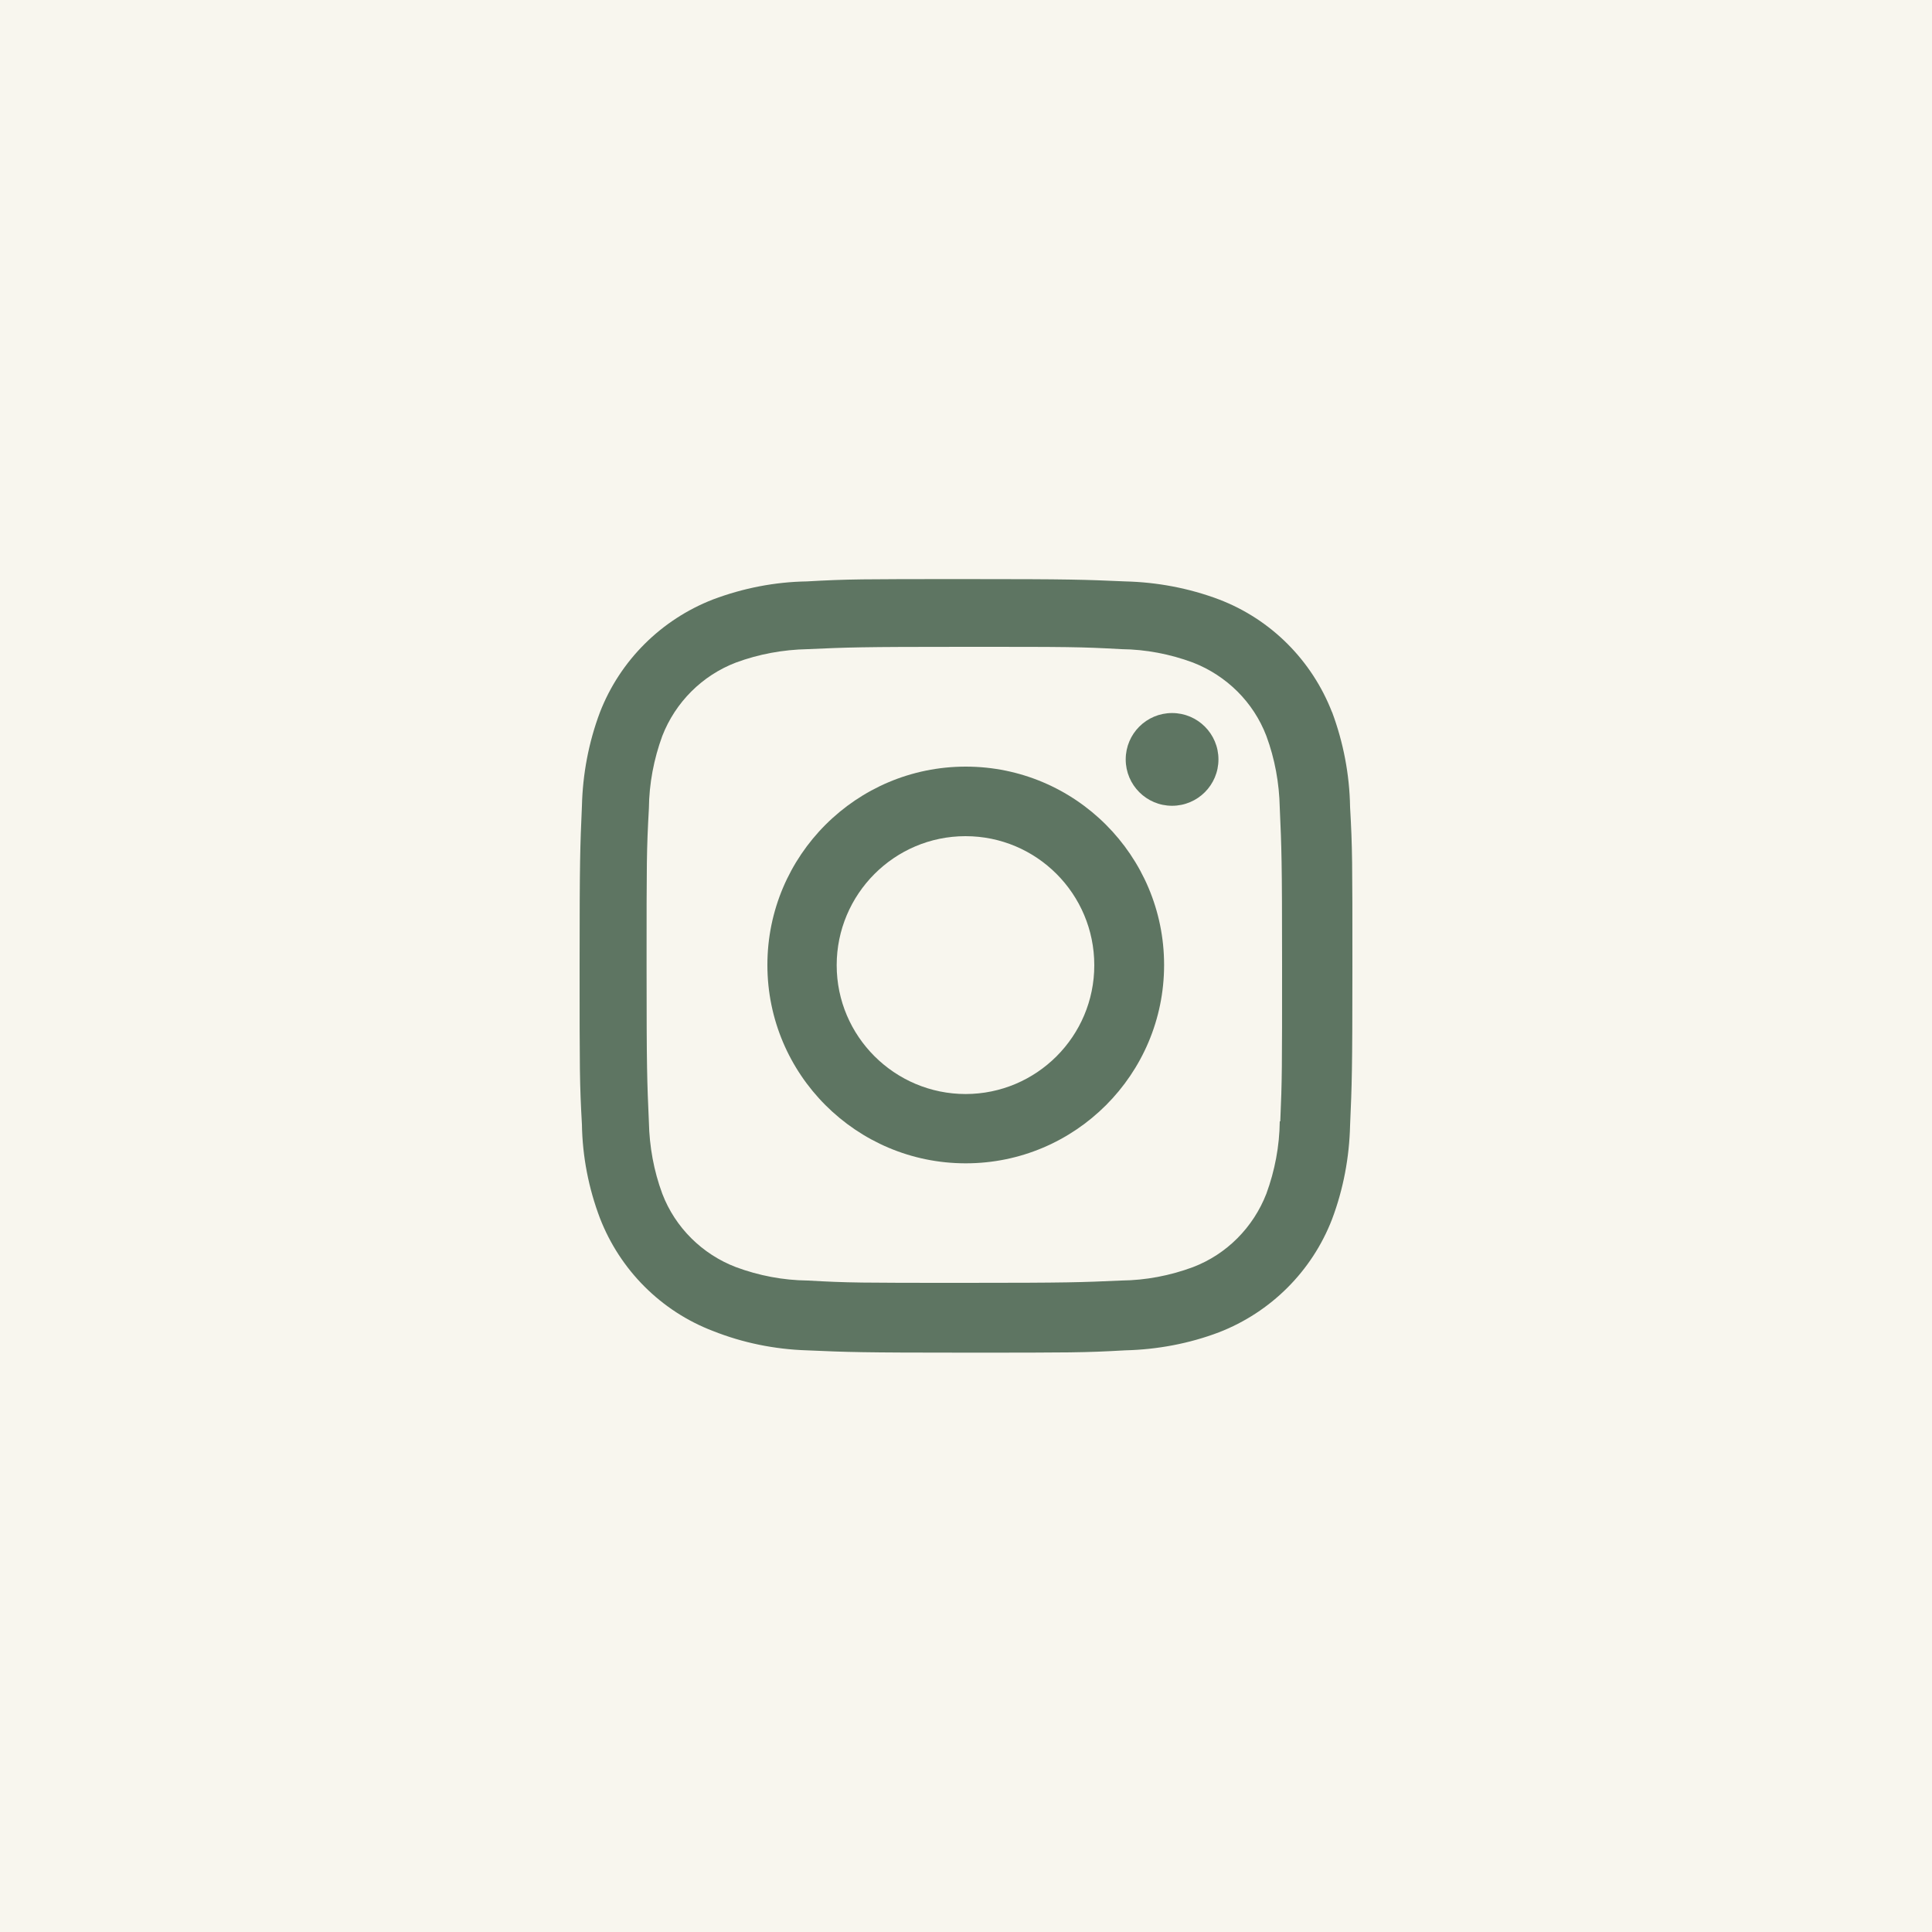 <?xml version="1.0" encoding="UTF-8"?><svg id="Layer_1" xmlns="http://www.w3.org/2000/svg" viewBox="0 0 75 75"><defs><style>.cls-1{fill:#f8f6ee;}.cls-2{fill:#5e7562;}</style></defs><rect class="cls-1" width="75" height="75"/><path class="cls-2" d="M37.49,29.76c-4.25,0-7.7,3.45-7.7,7.7s3.45,7.7,7.7,7.7,7.7-3.45,7.7-7.7-3.45-7.7-7.7-7.7Zm0,12.71c-2.76,0-5.01-2.24-5.01-5,0-2.76,2.24-5.01,5-5.01h0c2.76,0,5,2.24,5,5.01,0,2.76-2.24,5-5,5Z"/><circle class="cls-2" cx="45.5" cy="29.48" r="1.8"/><path class="cls-2" d="M51.71,27.65c-.78-2.01-2.37-3.61-4.39-4.38-1.17-.44-2.4-.67-3.64-.7-1.6-.07-2.11-.09-6.18-.09s-4.59,0-6.18,.09c-1.24,.02-2.47,.26-3.64,.7-2.01,.78-3.61,2.37-4.39,4.38-.44,1.17-.67,2.4-.7,3.64-.07,1.6-.09,2.11-.09,6.18s0,4.59,.09,6.18c.02,1.25,.26,2.48,.7,3.64,.78,2.01,2.37,3.61,4.39,4.38,1.16,.46,2.39,.71,3.64,.75,1.6,.07,2.11,.09,6.18,.09s4.59,0,6.18-.09c1.24-.03,2.48-.26,3.64-.7,2.01-.78,3.61-2.37,4.39-4.39,.44-1.17,.67-2.4,.7-3.64,.07-1.6,.09-2.11,.09-6.18s0-4.59-.09-6.18c-.02-1.26-.26-2.51-.7-3.69Zm-2.03,15.88c-.01,.96-.19,1.91-.52,2.81-.51,1.31-1.54,2.35-2.85,2.85-.89,.33-1.83,.51-2.78,.52-1.58,.07-2.03,.09-6.09,.09s-4.48,0-6.09-.09c-.95-.01-1.89-.19-2.78-.52-1.31-.5-2.36-1.54-2.86-2.85-.33-.89-.5-1.83-.52-2.78-.07-1.58-.09-2.03-.09-6.09s0-4.47,.09-6.09c.01-.96,.19-1.91,.52-2.81,.51-1.31,1.55-2.35,2.86-2.85,.89-.33,1.83-.5,2.78-.52,1.58-.07,2.03-.09,6.09-.09s4.48,0,6.09,.09c.95,.01,1.89,.19,2.78,.52,1.31,.51,2.35,1.54,2.85,2.85,.33,.89,.5,1.83,.52,2.78,.07,1.58,.09,2.03,.09,6.09s0,4.49-.07,6.09h-.02Z"/></svg>